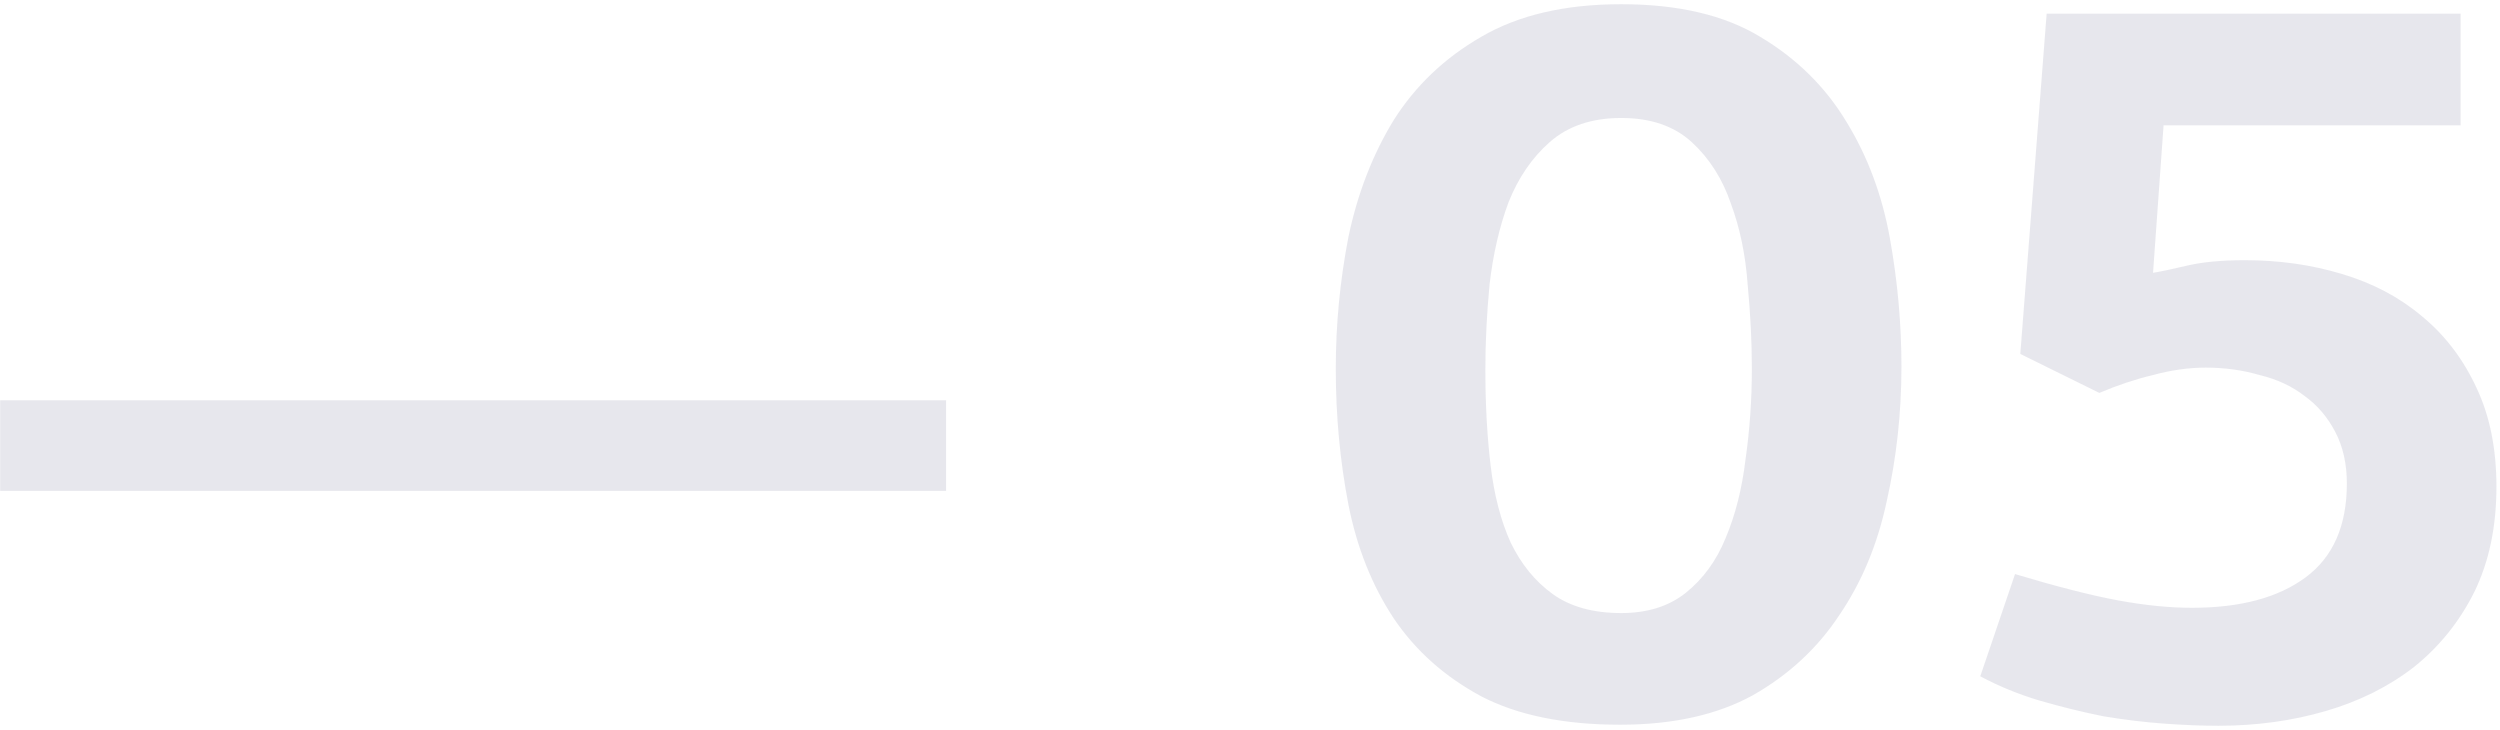 <?xml version="1.0" encoding="UTF-8"?> <svg xmlns="http://www.w3.org/2000/svg" width="356" height="104" viewBox="0 0 356 104" fill="none"> <path d="M0.023 69.9V57H134.723V69.9H0.023ZM270.765 52.2C270.765 58.8 270.065 65.2 268.665 71.4C267.365 77.5 265.115 82.9 261.915 87.6C258.815 92.3 254.715 96.1 249.615 99C244.515 101.8 238.215 103.2 230.715 103.2C222.715 103.2 216.115 101.85 210.915 99.15C205.715 96.35 201.565 92.65 198.465 88.05C195.365 83.35 193.215 77.95 192.015 71.85C190.815 65.65 190.215 59.2 190.215 52.5C190.215 46.2 190.815 39.95 192.015 33.75C193.315 27.55 195.465 22 198.465 17.1C201.565 12.2 205.715 8.25 210.915 5.25C216.215 2.15 222.865 0.6 230.865 0.6C238.965 0.6 245.565 2.15 250.665 5.25C255.865 8.35 259.965 12.4 262.965 17.4C265.965 22.3 268.015 27.8 269.115 33.9C270.215 40 270.765 46.1 270.765 52.2ZM249.465 52.5C249.465 48.7 249.265 44.7 248.865 40.5C248.565 36.3 247.765 32.45 246.465 28.95C245.265 25.45 243.415 22.55 240.915 20.25C238.415 17.95 235.065 16.8 230.865 16.8C226.665 16.8 223.265 17.95 220.665 20.25C218.165 22.45 216.215 25.3 214.815 28.8C213.515 32.3 212.615 36.2 212.115 40.5C211.715 44.7 211.515 48.75 211.515 52.65C211.515 57.55 211.765 62.1 212.265 66.3C212.765 70.5 213.715 74.15 215.115 77.25C216.615 80.35 218.615 82.8 221.115 84.6C223.615 86.4 226.865 87.3 230.865 87.3C234.565 87.3 237.615 86.35 240.015 84.45C242.515 82.45 244.415 79.85 245.715 76.65C247.115 73.35 248.065 69.6 248.565 65.4C249.165 61.2 249.465 56.9 249.465 52.5ZM314.092 52.35C311.692 52.35 309.192 52.7 306.592 53.4C304.092 54 301.542 54.85 298.942 55.95L287.692 50.4L291.442 1.95H350.392V17.85H308.092L306.592 38.85C307.792 38.65 309.442 38.3 311.542 37.8C313.742 37.3 316.442 37.05 319.642 37.05C324.542 37.05 329.142 37.7 333.442 39C337.842 40.3 341.642 42.3 344.842 45C348.142 47.7 350.742 51.1 352.642 55.2C354.542 59.2 355.492 63.9 355.492 69.3C355.492 75 354.442 80 352.342 84.3C350.242 88.5 347.392 92.05 343.792 94.95C340.192 97.75 335.992 99.85 331.192 101.25C326.392 102.65 321.292 103.35 315.892 103.35C313.592 103.35 311.042 103.25 308.242 103.05C305.442 102.85 302.542 102.5 299.542 102C296.542 101.4 293.492 100.65 290.392 99.75C287.392 98.85 284.592 97.7 281.992 96.3L286.942 81.75C292.942 83.55 297.842 84.8 301.642 85.5C305.442 86.2 308.942 86.55 312.142 86.55C319.042 86.55 324.442 85.1 328.342 82.2C332.242 79.3 334.192 74.85 334.192 68.85C334.192 66.05 333.642 63.6 332.542 61.5C331.442 59.4 329.992 57.7 328.192 56.4C326.392 55 324.242 54 321.742 53.4C319.342 52.7 316.792 52.35 314.092 52.35Z" fill="#130B46" fill-opacity="0.1"></path> </svg> 